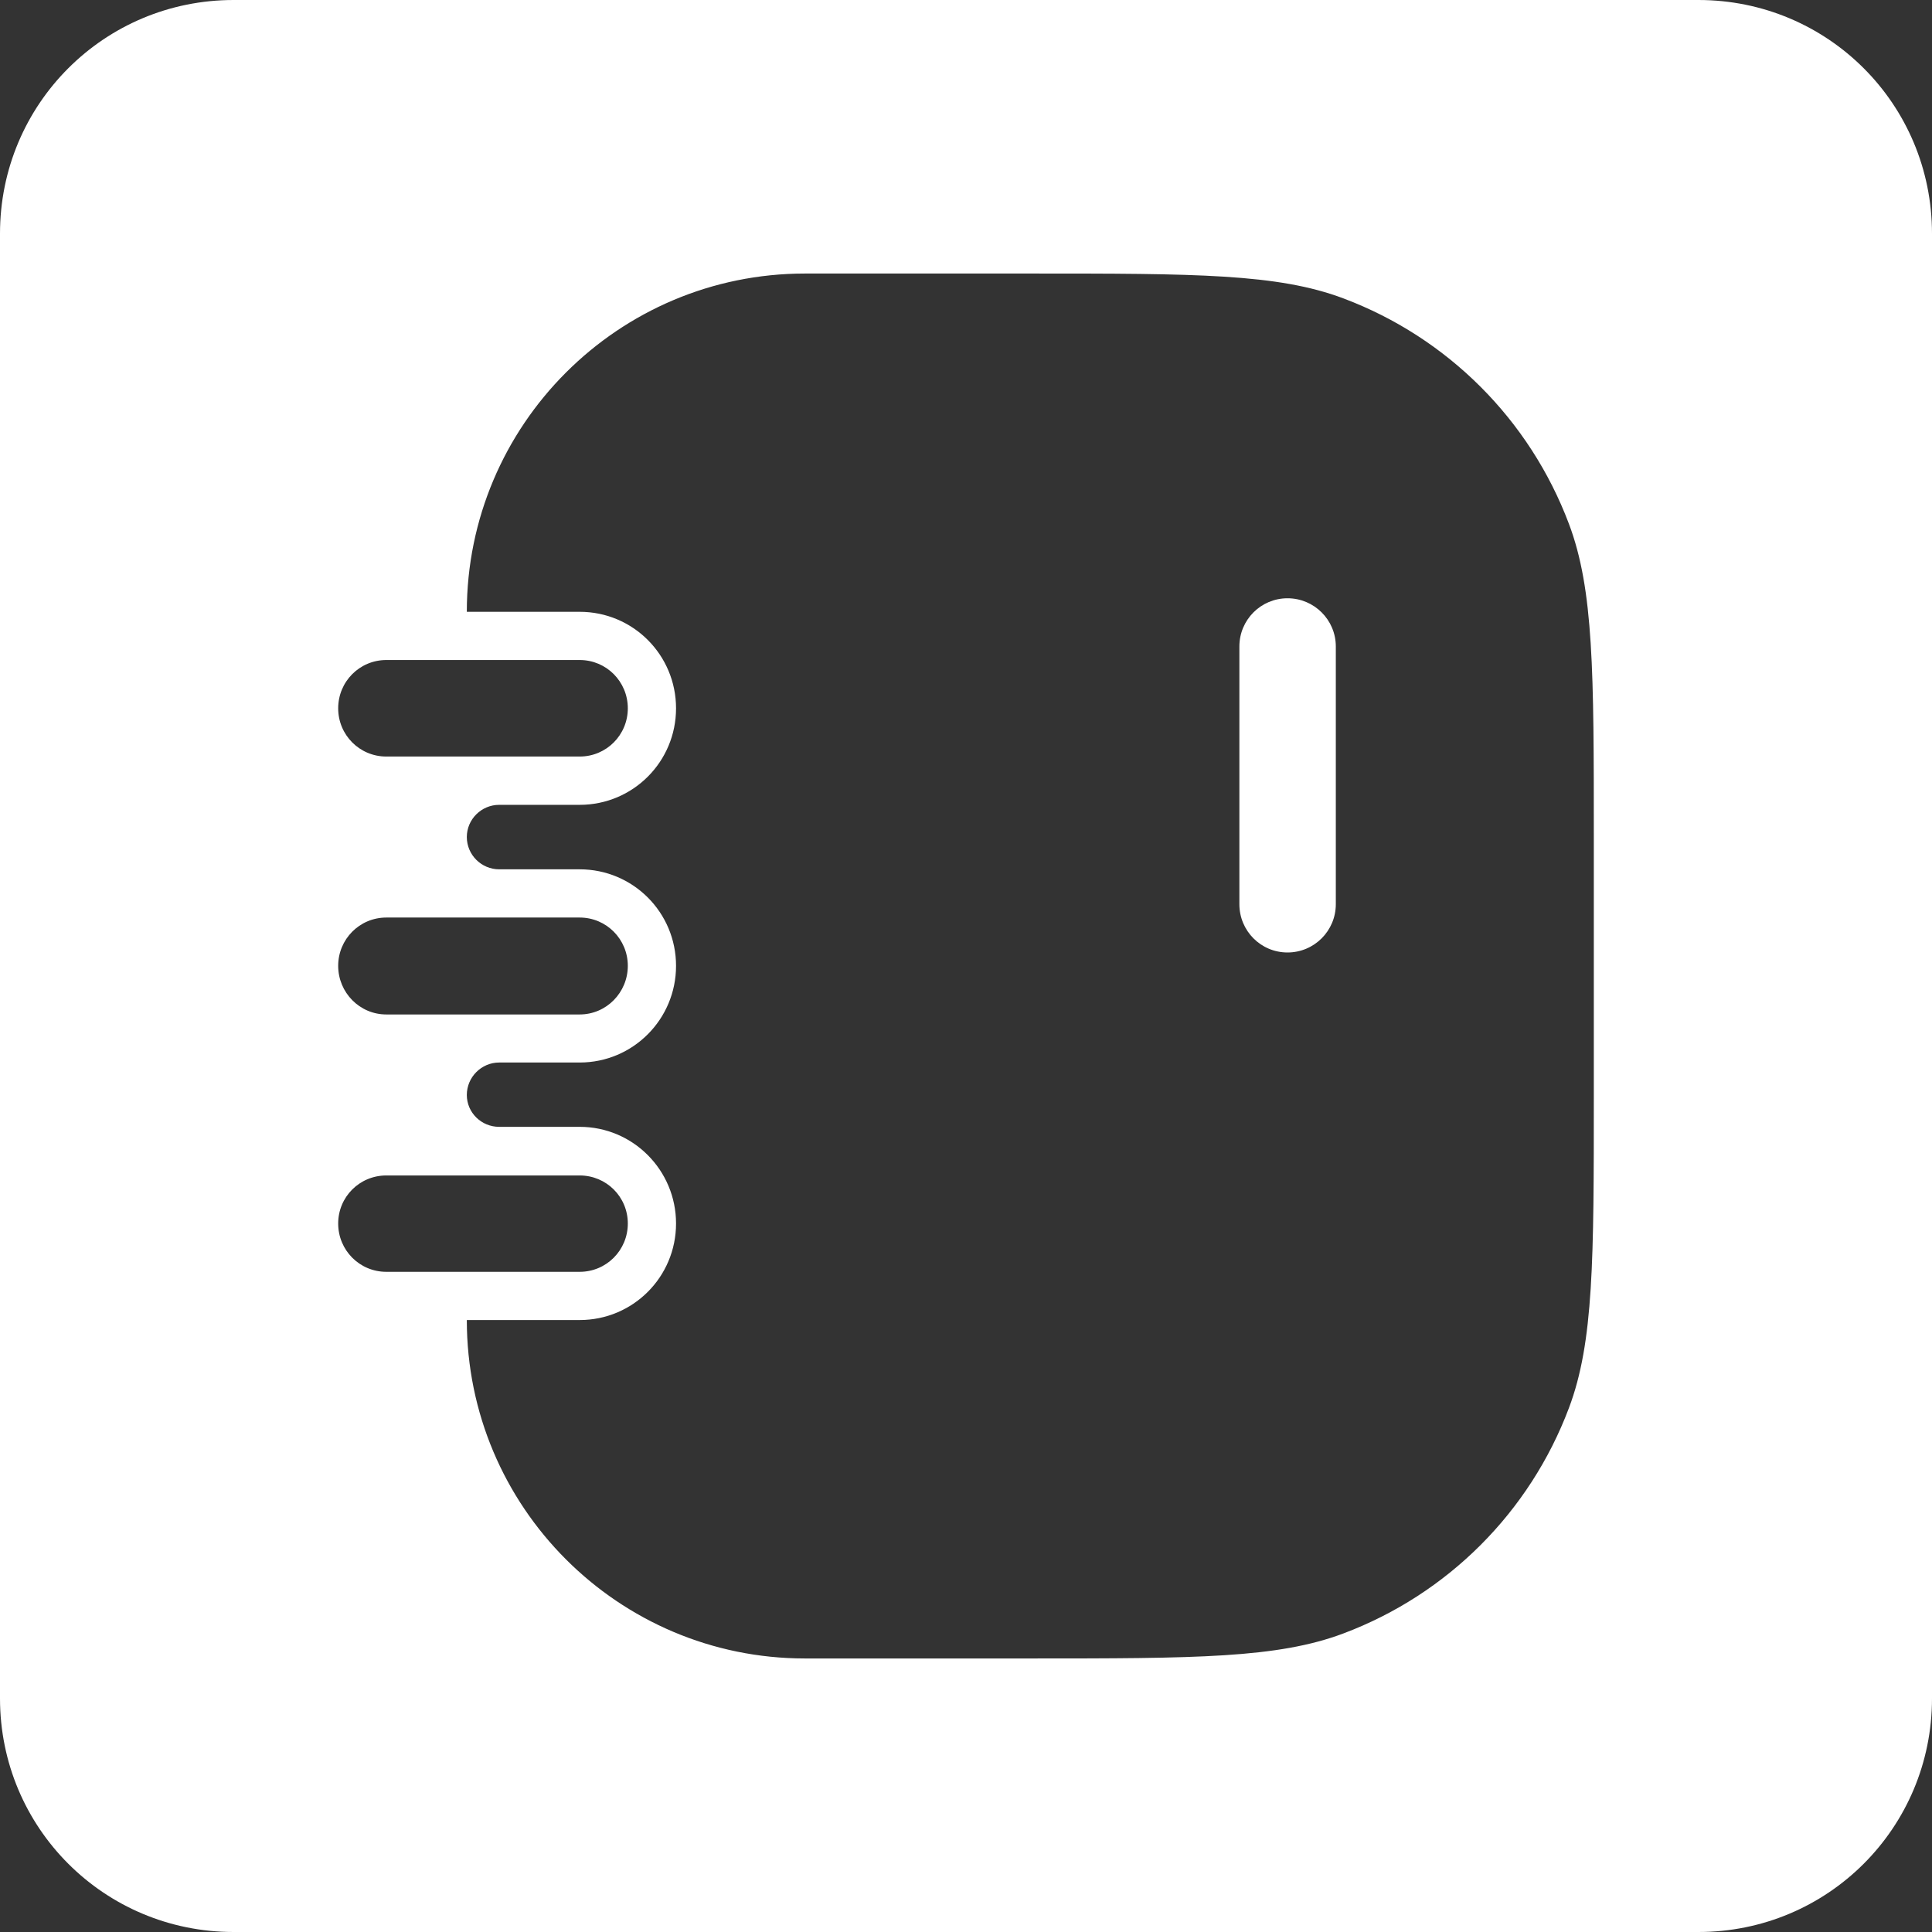 <?xml version="1.0" encoding="UTF-8" standalone="no"?>
<svg
   width="24"
   height="24"
   viewBox="0 0 24 24"
   fill="none"
   version="1.1"
   id="svg4"
   sodipodi:docname="notebook.svg"
   xml:space="preserve"
   inkscape:version="1.3.2 (091e20e, 2023-11-25, custom)"
   xmlns:inkscape="http://www.inkscape.org/namespaces/inkscape"
   xmlns:sodipodi="http://sodipodi.sourceforge.net/DTD/sodipodi-0.dtd"
   xmlns="http://www.w3.org/2000/svg"
   xmlns:svg="http://www.w3.org/2000/svg"><rect x="0" y="0" width="24" height="24" fill="#333333" stroke="none"/><defs
     id="defs4" /><sodipodi:namedview
     id="namedview4"
     pagecolor="#505050"
     bordercolor="#ffffff"
     borderopacity="1"
     inkscape:showpageshadow="0"
     inkscape:pageopacity="0"
     inkscape:pagecheckerboard="1"
     inkscape:deskcolor="#d1d1d1"
     inkscape:zoom="34.029514"
     inkscape:cx="20.394062"
     inkscape:cy="11.152084"
     inkscape:window-width="3440"
     inkscape:window-height="1411"
     inkscape:window-x="1071"
     inkscape:window-y="259"
     inkscape:window-maximized="1"
     inkscape:current-layer="svg4" /><path
     id="rect2-4-88"
     style="fill:#ffffff;fill-opacity:1;stroke-width:1.278;stroke-linecap:round"
     d="M 2.902 0 C 1.294 0 -5.9211835e-16 1.294 0 2.902 L 0 21.098 C 0 22.706 1.294 24 2.902 24 L 21.098 24 C 22.706 24 24 22.706 24 21.098 L 24 2.902 C 24 1.294 22.706 -2.9605918e-16 21.098 0 L 2.902 0 z M 10 3.398 L 12.801 3.398 C 14.85 3.398 15.872 3.399 16.689 3.707 C 17.983 4.194 19.003 5.214 19.49 6.508 C 19.798 7.325 19.799 8.35 19.799 10.398 L 19.799 13.602 C 19.799 15.651 19.798 16.673 19.49 17.49 C 19.003 18.784 17.983 19.804 16.689 20.291 C 15.872 20.599 14.85 20.602 12.801 20.602 L 10 20.602 C 7.68 20.602 5.799 18.718 5.799 16.398 L 7.201 16.398 C 7.864 16.398 8.398 15.862 8.398 15.199 C 8.398 14.537 7.864 13.998 7.201 13.998 L 6.201 13.998 C 5.98 13.998 5.799 13.822 5.799 13.602 C 5.799 13.381 5.98 13.199 6.201 13.199 L 7.201 13.199 C 7.864 13.199 8.398 12.661 8.398 11.998 C 8.398 11.335 7.864 10.799 7.201 10.799 L 6.201 10.799 C 5.98 10.799 5.799 10.619 5.799 10.398 C 5.799 10.178 5.98 9.998 6.201 9.998 L 7.201 9.998 C 7.864 9.998 8.398 9.462 8.398 8.799 C 8.398 8.136 7.864 7.6 7.201 7.6 L 5.799 7.6 C 5.799 5.28 7.68 3.398 10 3.398 z M 15.994 7.432 C 15.663 7.432 15.396 7.7 15.396 8.031 L 15.396 11.232 C 15.396 11.564 15.663 11.832 15.994 11.832 C 16.325 11.832 16.594 11.564 16.594 11.232 L 16.594 8.031 C 16.594 7.7 16.325 7.432 15.994 7.432 z M 4.799 8.199 L 7.201 8.199 C 7.533 8.199 7.799 8.467 7.799 8.799 C 7.799 9.13 7.533 9.398 7.201 9.398 L 4.799 9.398 C 4.467 9.398 4.201 9.13 4.201 8.799 C 4.201 8.467 4.467 8.199 4.799 8.199 z M 4.799 11.398 L 7.201 11.398 C 7.533 11.398 7.799 11.667 7.799 11.998 C 7.799 12.329 7.533 12.602 7.201 12.602 L 4.799 12.602 C 4.467 12.602 4.201 12.329 4.201 11.998 C 4.201 11.667 4.467 11.398 4.799 11.398 z M 4.799 14.602 L 7.201 14.602 C 7.533 14.602 7.799 14.868 7.799 15.199 C 7.799 15.531 7.533 15.799 7.201 15.799 L 4.799 15.799 C 4.467 15.799 4.201 15.531 4.201 15.199 C 4.201 14.868 4.467 14.602 4.799 14.602 z " /></svg>
